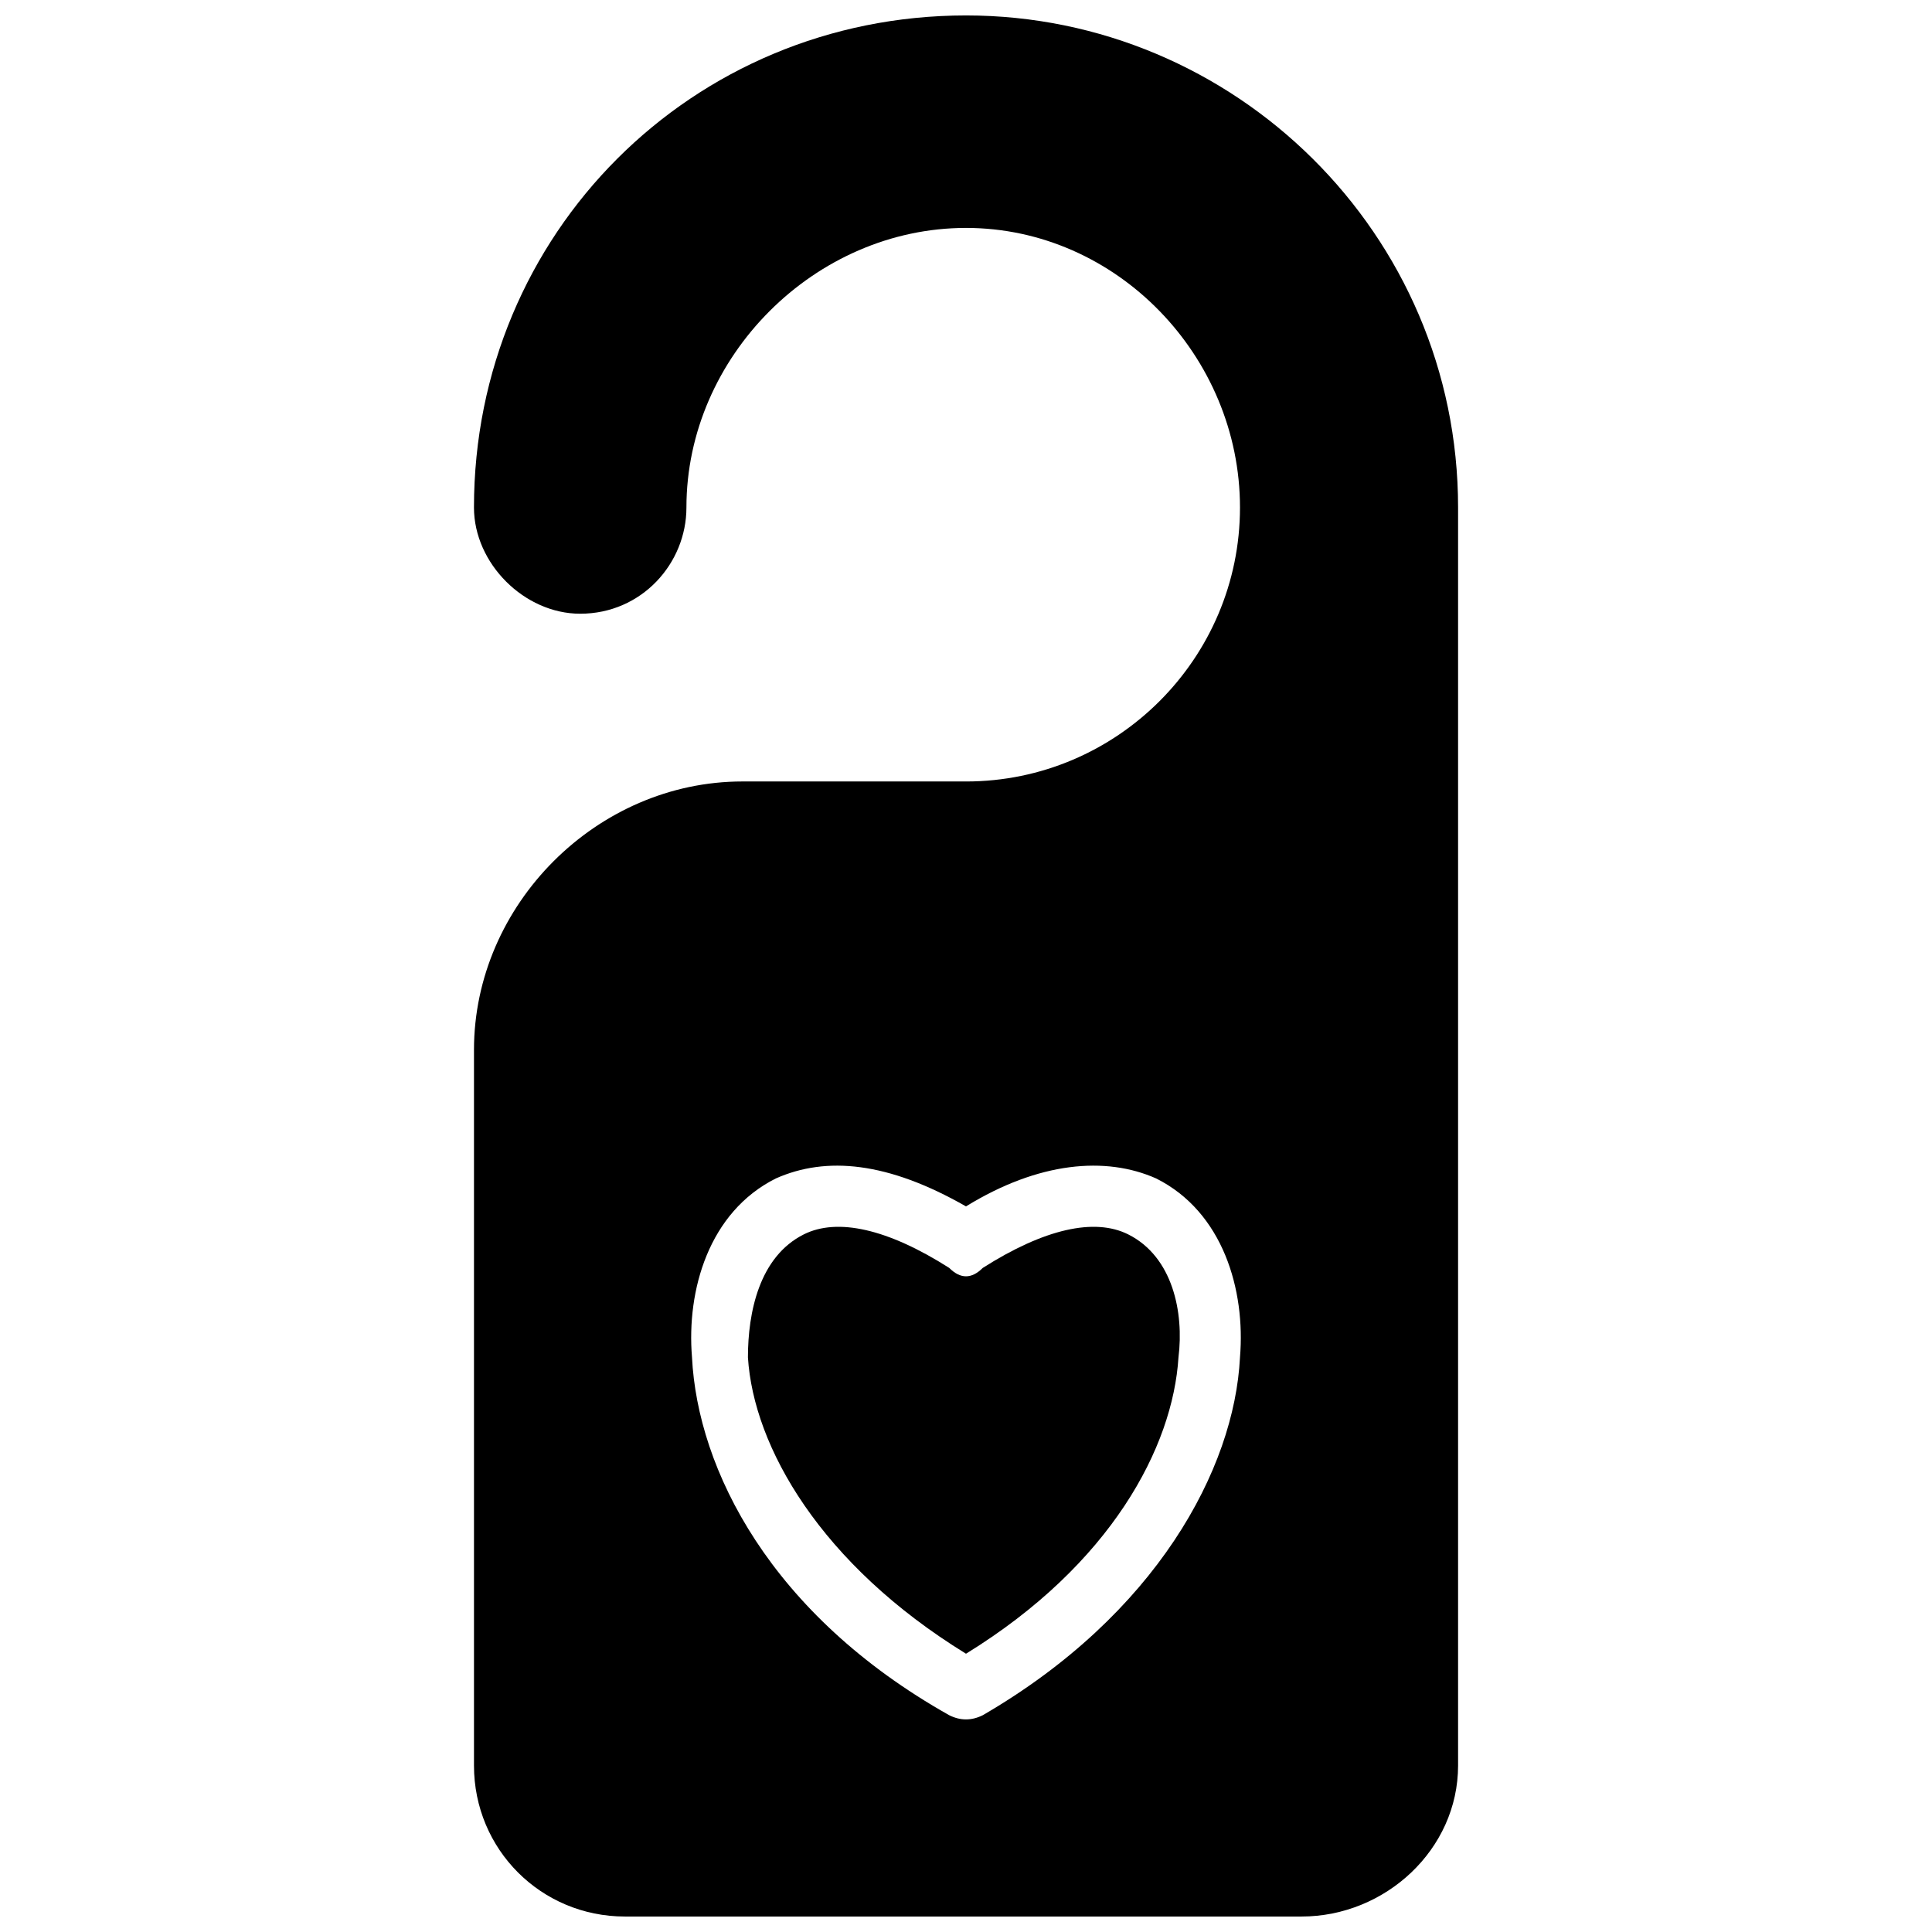 <?xml version="1.0" encoding="UTF-8"?>
<!-- Uploaded to: SVG Repo, www.svgrepo.com, Generator: SVG Repo Mixer Tools -->
<svg width="800px" height="800px" version="1.1" viewBox="144 144 512 512" xmlns="http://www.w3.org/2000/svg">
 <defs>
  <clipPath id="a">
   <path d="m269 148.09h262v503.81h-262z"/>
  </clipPath>
 </defs>
 <g clip-path="url(#a)">
  <path d="m400 351.1c40.008 0 72.609-32.598 72.609-72.609 0-40.008-32.598-74.09-72.609-74.09-40.008 0-74.09 34.082-74.09 74.09 0 14.816-11.855 28.152-28.152 28.152-14.816 0-28.152-13.336-28.152-28.152 0-72.609 57.789-130.4 130.4-130.4 71.125 0 130.4 57.789 130.4 130.4v333.4c0 22.227-19.262 40.008-41.488 40.008h-179.3c-22.227 0-40.008-17.781-40.008-40.008v-189.67c0-38.527 32.598-71.125 71.125-71.125h59.273zm4.445 128.91c16.301-10.371 29.637-13.336 38.527-8.891 11.855 5.926 14.816 20.746 13.336 32.598-1.48 23.707-17.781 54.828-56.309 78.535-38.527-23.707-56.309-54.828-57.789-78.535 0-11.855 2.965-26.672 14.816-32.598 8.891-4.445 22.227-1.48 38.527 8.891 2.965 2.965 5.926 2.965 8.891 0zm0 118.54c45.938-26.672 66.68-65.199 68.164-94.836 1.48-17.781-4.445-38.527-22.227-47.418-13.336-5.926-31.117-4.445-50.383 7.41-20.746-11.855-37.043-13.336-50.383-7.41-17.781 8.891-23.707 29.637-22.227 47.418 1.48 29.637 20.746 68.164 68.164 94.836 2.965 1.48 5.926 1.48 8.891 0z" fill-rule="evenodd"/>
 </g>
</svg>